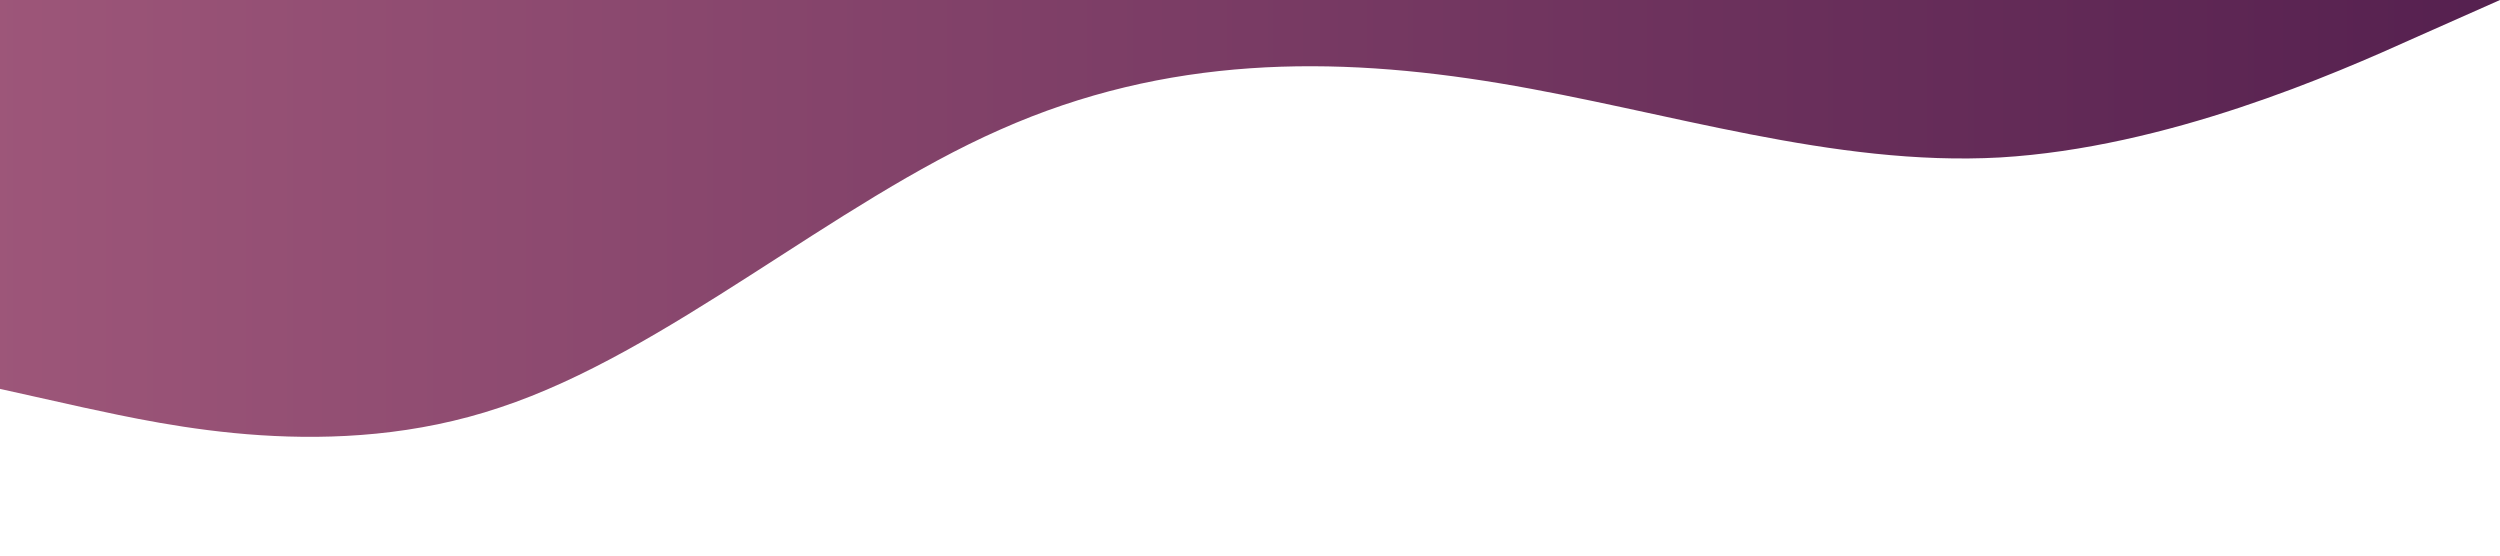 <svg xmlns="http://www.w3.org/2000/svg" viewBox="0 0 1440 320">
  <!-- Definindo o gradiente -->
  <linearGradient id="gradiente" x1="0%" y1="0%" x2="100%" y2="0%">
    <stop  offset="0%" style="stop-color:#9D5679;stop-opacity:1" />
    <stop  offset="100%" style="stop-color:#55204F;stop-opacity:1"/>
  </linearGradient>

  <!-- Aplicando o gradiente ao path -->
  <path fill="url(#gradiente)" fill-opacity="1" d="M0,224L48,234.7C96,245,192,267,288,234.7C384,203,480,117,576,74.7C672,32,768,32,864,48C960,64,1056,96,1152,90.7C1248,85,1344,43,1392,21.3L1440,0L1440,0L1392,0C1344,0,1248,0,1152,0C1056,0,960,0,864,0C768,0,672,0,576,0C480,0,384,0,288,0C192,0,96,0,48,0L0,0Z"></path>
</svg>